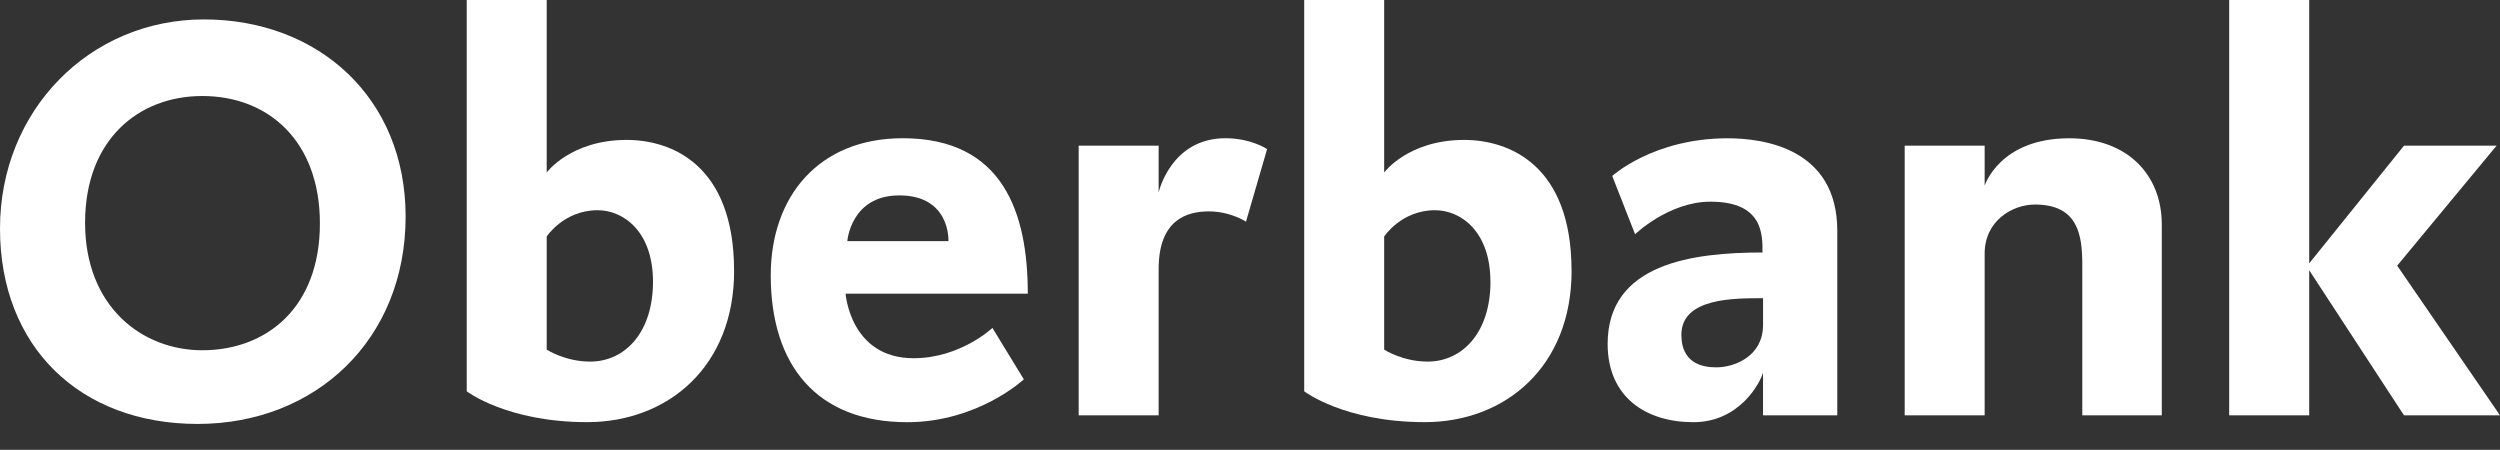 <?xml version="1.0" encoding="UTF-8"?><svg id="Ebene_1" xmlns="http://www.w3.org/2000/svg" xmlns:xlink="http://www.w3.org/1999/xlink" viewBox="0 0 473.66 85.22"><rect x="0" y="0" width="473.66" height="85.22" fill="#333333" stroke="none"/><defs><style>.cls-1{clip-path:url(#clippath-2);}.cls-2{fill:none;}.cls-2,.cls-3,.cls-4{stroke-width:0px;}.cls-5{clip-path:url(#clippath-1);}.cls-6{clip-path:url(#clippath-4);}.cls-3,.cls-4{fill:#fff;}.cls-4{fill-rule:evenodd;}.cls-7{clip-path:url(#clippath);}.cls-8{clip-path:url(#clippath-3);}</style><clipPath id="clippath"><rect class="cls-2" y="0" width="473.66" height="80.31"/></clipPath><clipPath id="clippath-1"><rect class="cls-2" y="0" width="473.66" height="85.22"/></clipPath><clipPath id="clippath-2"><rect class="cls-2" y="0" width="473.66" height="80.31"/></clipPath><clipPath id="clippath-3"><rect class="cls-2" y="0" width="473.66" height="85.22"/></clipPath><clipPath id="clippath-4"><rect class="cls-2" y="0" width="473.66" height="80.31"/></clipPath></defs><g class="cls-7"><path class="cls-4" d="m76.85,41.02c0-22.51-16.56-37.34-38.21-37.34S0,20.89,0,43.3s15.15,37.02,37.45,37.02,39.4-15.91,39.4-39.29m-16.24,1.3c0,16.02-10.17,24.03-22.3,24.03-11.36,0-22.19-8.22-22.19-24.14s10.28-24.03,22.19-24.03c12.66,0,22.3,8.66,22.3,24.14"/><path class="cls-4" d="m139.08,51.3c0-20.13-11.91-24.79-20.35-24.79-10.61,0-15.15,6.17-15.15,6.17V0h-15.15v74.14s7.58,5.84,22.84,5.84,27.82-10.5,27.82-28.68m-15.37,2.06c0,9.63-5.3,15.15-11.91,15.15-4.76,0-8.23-2.27-8.23-2.27v-21.43s3.25-4.98,9.64-4.98c4.98,0,10.5,4.11,10.5,13.53"/></g><g class="cls-5"><path class="cls-4" d="m194.73,55.63c0-15.26-4.65-29.44-23.7-29.44-15.91,0-25,11.04-25,25.98,0,16.99,8.66,27.82,25.87,27.82,13.42,0,22.08-8.12,22.08-8.12l-5.95-9.74s-6.06,5.74-14.94,5.74c-12.01,0-12.88-12.23-12.88-12.23h34.53m-15.04-9.96h-19.16s.65-8.66,9.85-8.66c9.74,0,9.31,8.66,9.31,8.66"/></g><g class="cls-1"><path class="cls-3" d="m240.08,28.25s-3.03-2.06-7.9-2.06c-10.39,0-12.66,10.28-12.66,10.28v-8.87h-15.15v51.09h15.15v-27.71c0-9.41,5.41-10.93,9.52-10.93s7.03,1.95,7.03,1.95l4-13.75"/><path class="cls-4" d="m297.75,51.3c0-20.13-11.91-24.79-20.35-24.79-10.61,0-15.15,6.17-15.15,6.17V0h-15.15v74.14s7.58,5.84,22.84,5.84,27.82-10.5,27.82-28.68m-15.37,2.06c0,9.63-5.3,15.15-11.91,15.15-4.76,0-8.23-2.27-8.23-2.27v-21.43s3.25-4.98,9.63-4.98c4.98,0,10.5,4.11,10.5,13.53"/></g><g class="cls-8"><path class="cls-4" d="m348.1,78.69v-34.96c0-15.69-14.07-17.53-20.78-17.53-14.07,0-21.86,7.14-21.86,7.14l4.33,11.04s6.39-6.17,14.29-6.17c10.07,0,9.85,6.39,9.85,9.63-13.2,0-29.34,2.05-29.34,17.32,0,10.17,7.36,14.83,16.24,14.83s12.77-7.68,13.2-9.42v8.12h14.07m-14.07-17.1c0,5.85-5.3,8.01-8.87,8.01-2.6,0-6.6-.76-6.6-6.17,0-7.04,10.07-6.93,15.48-6.93v5.09Z"/></g><g class="cls-6"><path class="cls-3" d="m409.58,78.69v-36.15c0-9.52-6.6-16.34-17.54-16.34-13.2,0-16.02,8.98-16.02,8.98v-7.58h-15.15v51.09h15.15v-30.63c0-6.28,5.3-9.31,9.52-9.31,8.23,0,8.98,5.84,8.98,11.47v28.47h15.05"/><polygon class="cls-3" points="473.66 78.69 454.18 50.33 473.01 27.6 455.47 27.6 437.51 49.9 437.51 0 422.35 0 422.35 78.69 437.51 78.69 437.51 51.2 455.47 78.69 473.66 78.69"/></g></svg>